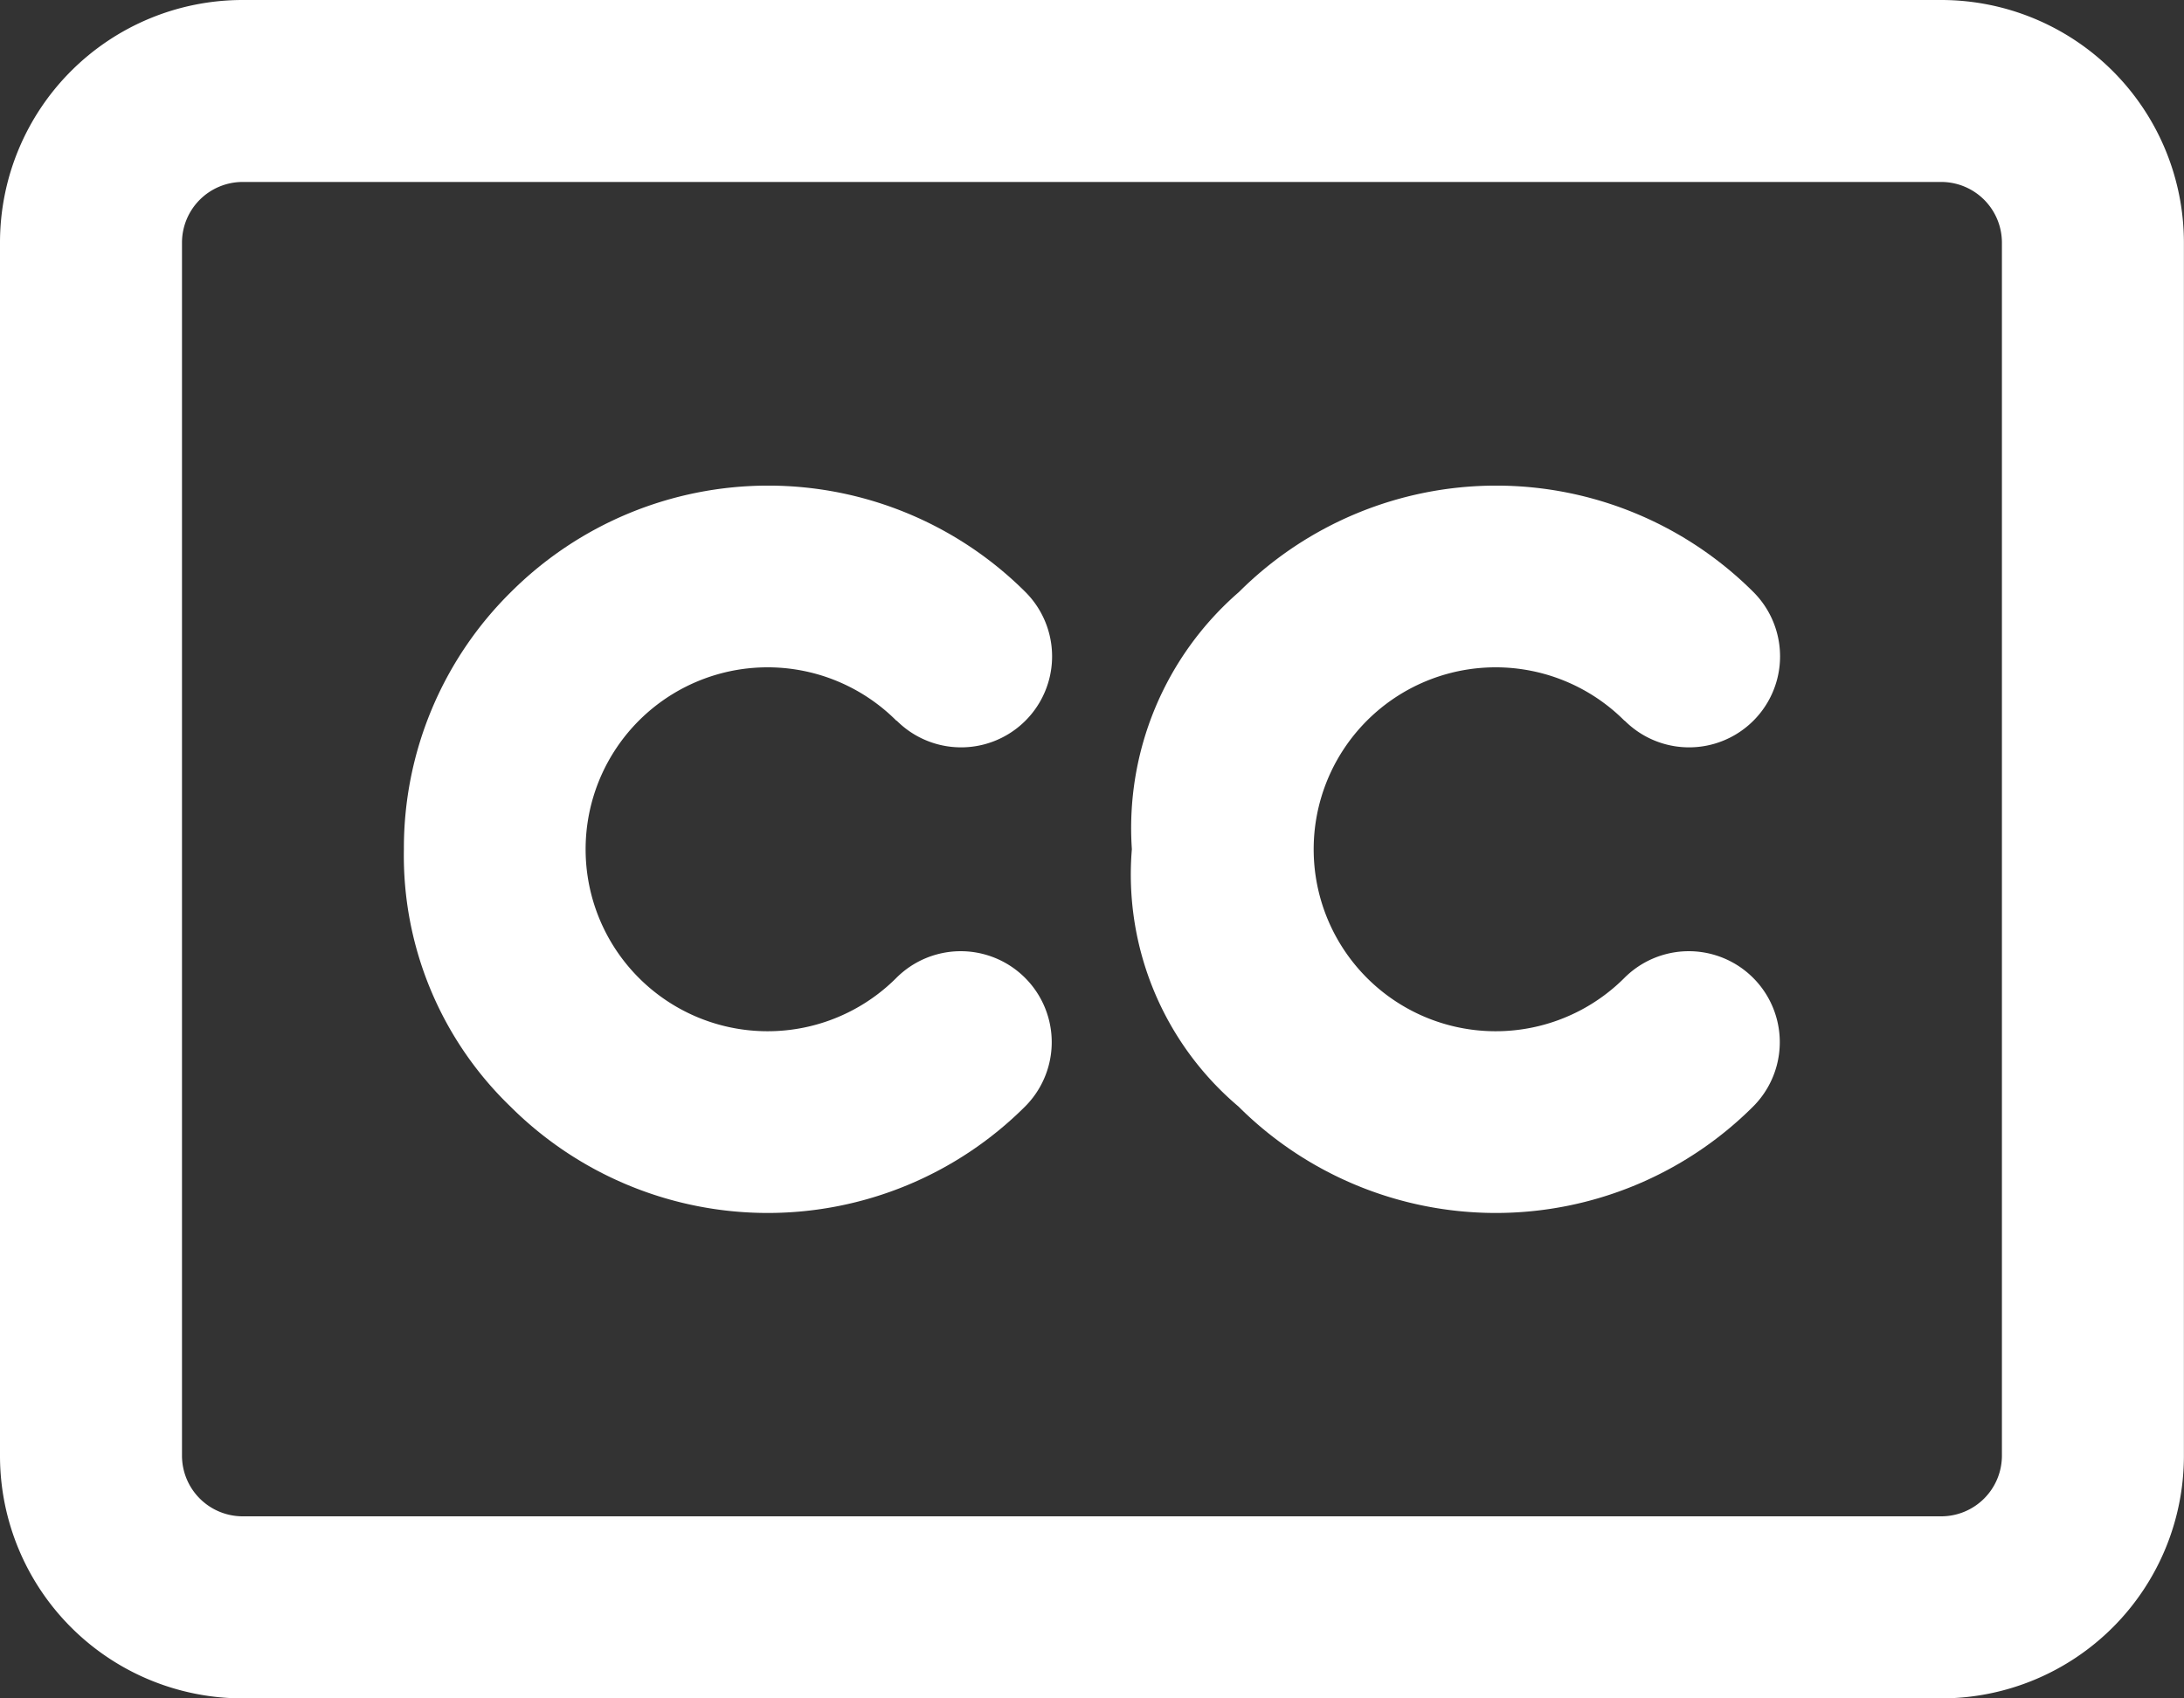 <svg xmlns="http://www.w3.org/2000/svg" width="24.133" height="18.77" viewBox="0 0 24.133 18.77">
  <rect x="0" y="0" width="24.133" height="18.77" fill="#333333" stroke="none"/>
  <path id="closed-captioning-regular" d="M21.451,32H2.681A2.681,2.681,0,0,0,0,34.681V48.088A2.681,2.681,0,0,0,2.681,50.77h18.77a2.681,2.681,0,0,0,2.681-2.681V34.681A2.683,2.683,0,0,0,21.451,32Zm.67,16.088a.671.671,0,0,1-.67.67H2.681a.671.671,0,0,1-.67-.67V34.681a.671.671,0,0,1,.67-.67h18.77a.671.671,0,0,1,.67.67ZM9.909,39.965a1.005,1.005,0,0,0,1.422-1.422,4.023,4.023,0,0,0-5.685,0,3.974,3.974,0,0,0-1.183,2.842A3.851,3.851,0,0,0,5.64,44.229a4.025,4.025,0,0,0,5.687,0,1.005,1.005,0,0,0-1.422-1.422,2.011,2.011,0,1,1,0-2.842Zm8.044,0a1.005,1.005,0,0,0,1.422-1.422,4.023,4.023,0,0,0-5.685,0,3.452,3.452,0,0,0-1.183,2.842,3.358,3.358,0,0,0,1.178,2.844,4.025,4.025,0,0,0,5.687,0,1.005,1.005,0,0,0-1.422-1.422,2.011,2.011,0,1,1,0-2.842Z" transform="translate(0 -32)" fill="#fff"/>
</svg>
